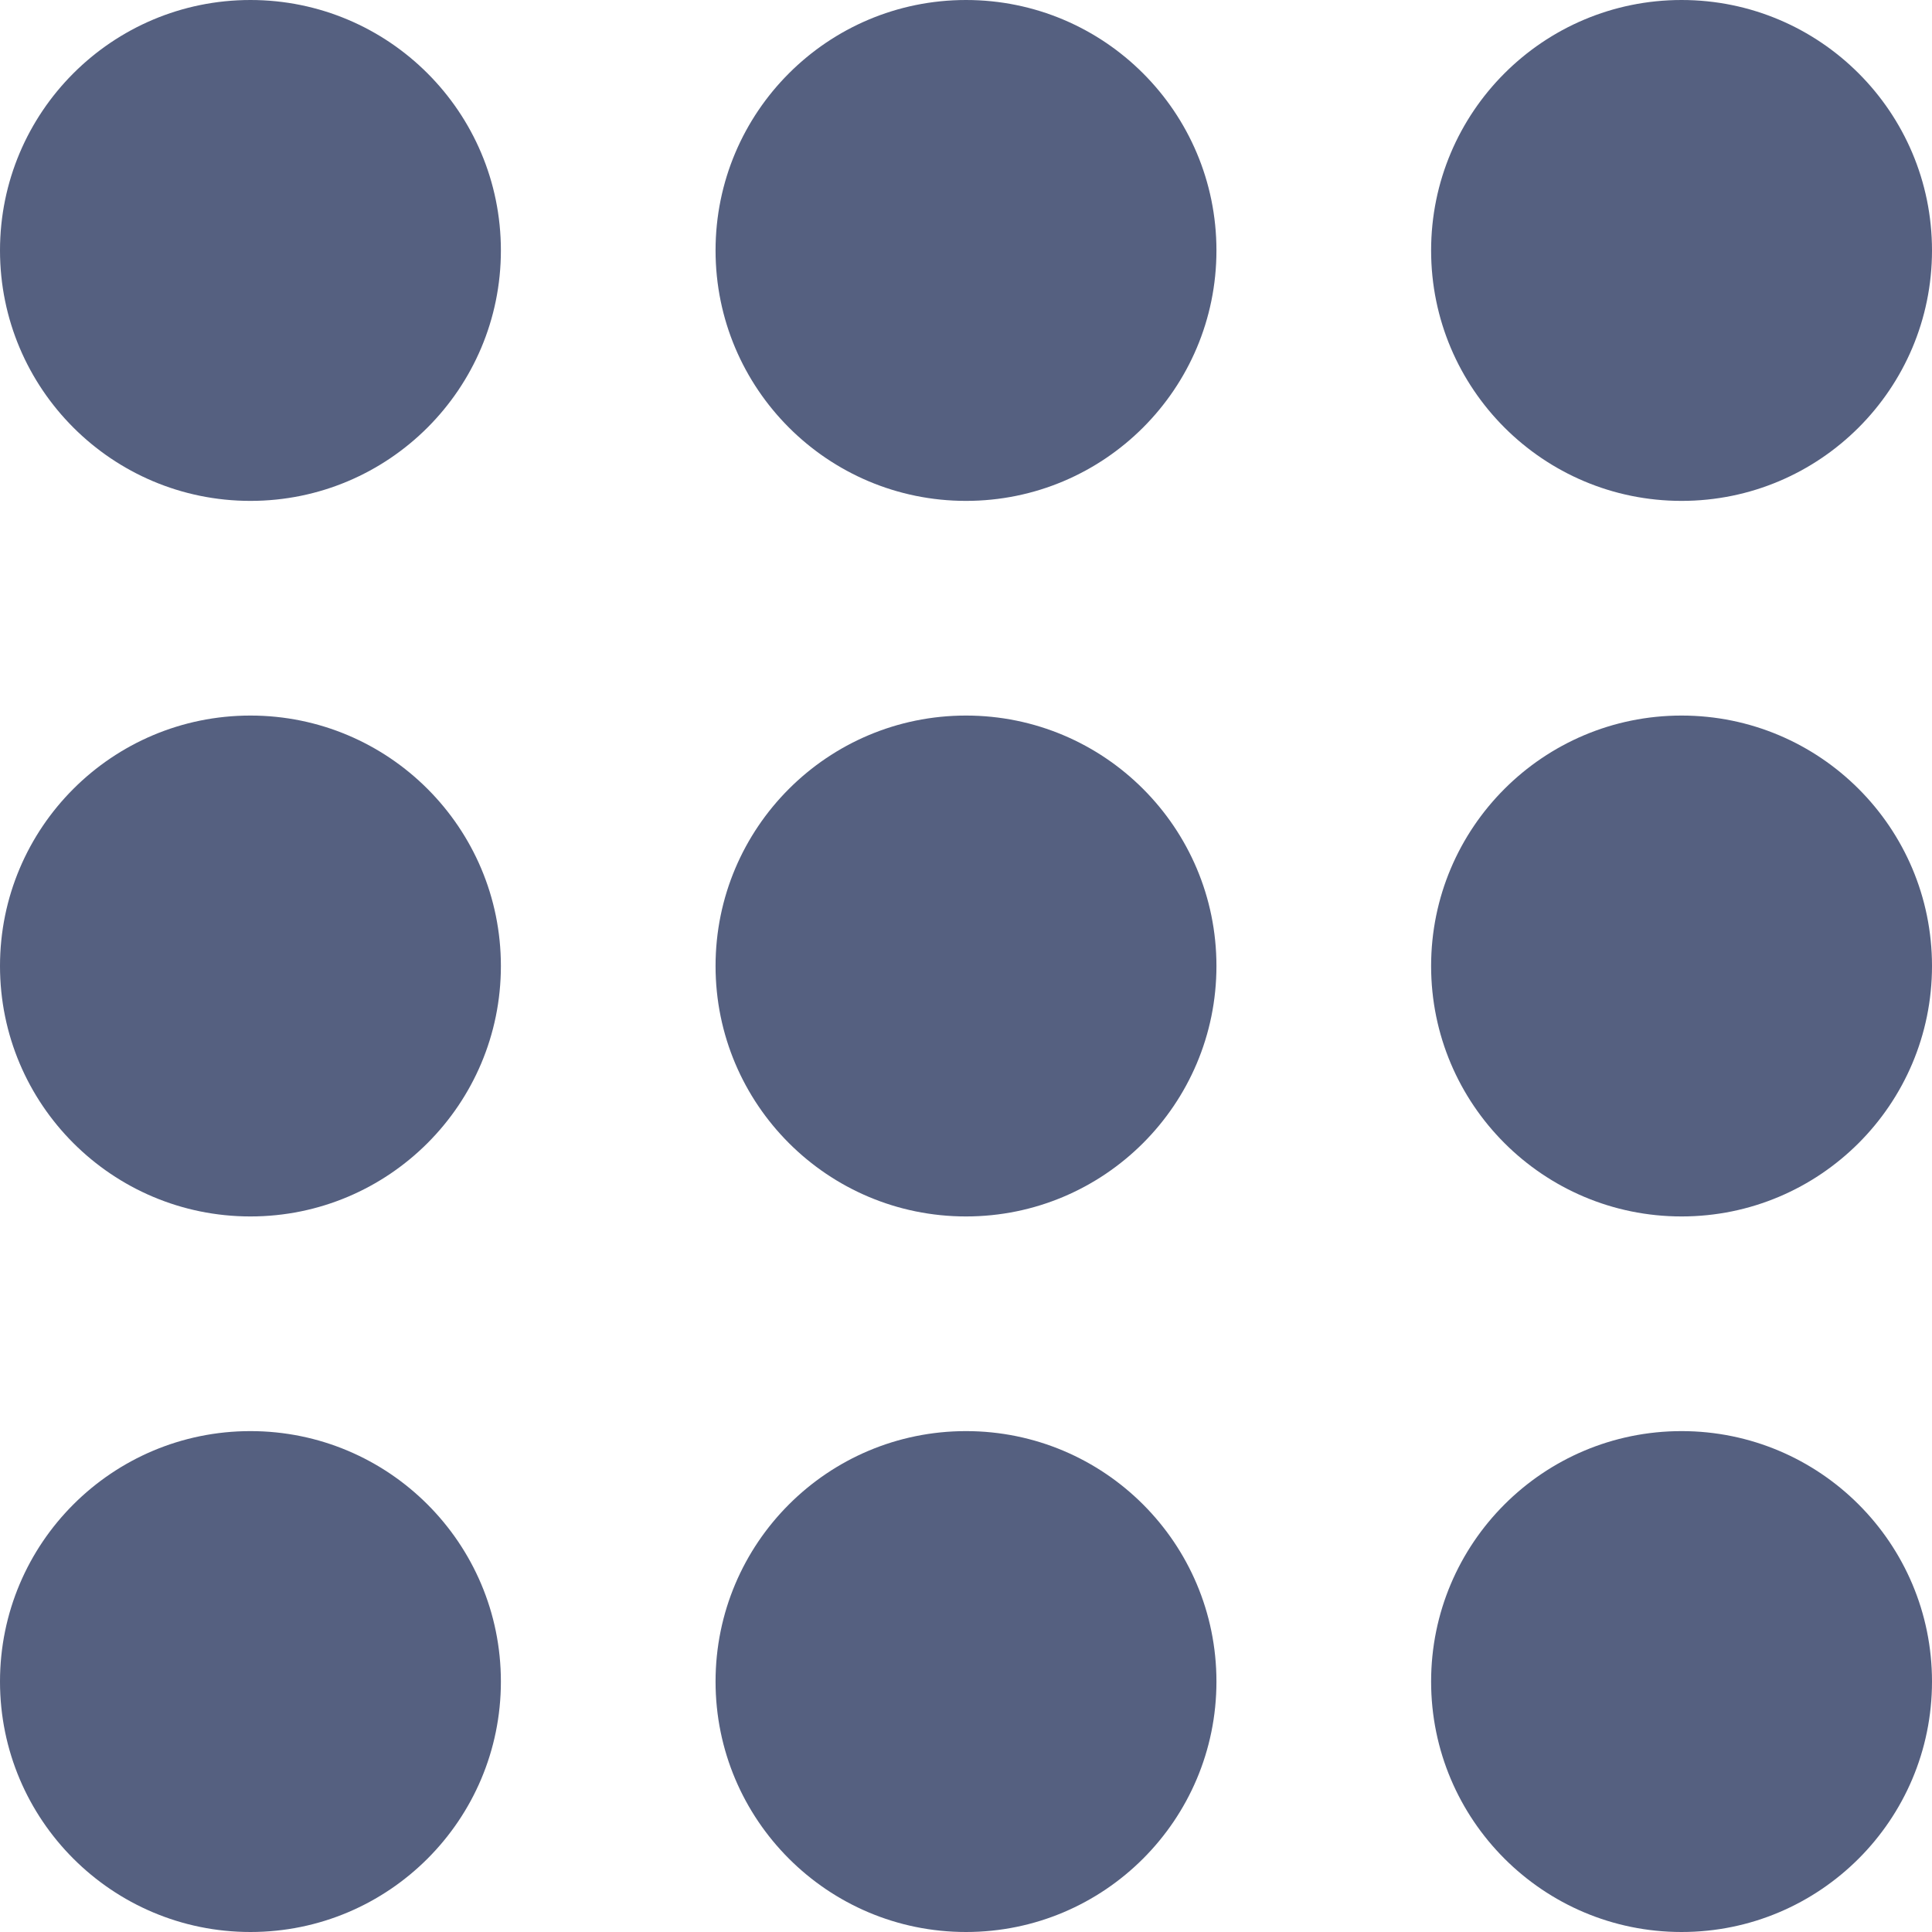 <?xml version="1.0" encoding="iso-8859-1"?>
<!-- Generator: Adobe Illustrator 19.0.0, SVG Export Plug-In . SVG Version: 6.00 Build 0)  -->
<svg version="1.1" id="Capa_1" xmlns="http://www.w3.org/2000/svg" xmlns:xlink="http://www.w3.org/1999/xlink" x="0px" y="0px"
	 viewBox="0 0 54 54" style="enable-background:new 0 0 54 54;" xml:space="preserve">
<circle style="fill:#556080;" cx="7" cy="47" r="7"/>
<circle style="fill:#556080;" cx="27" cy="47" r="7"/>
<circle style="fill:#556080;" cx="47" cy="47" r="7"/>
<circle style="fill:#556080;" cx="7" cy="27" r="7"/>
<circle style="fill:#556080;" cx="27" cy="27" r="7"/>
<circle style="fill:#556080;" cx="47" cy="27" r="7"/>
<circle style="fill:#556080;" cx="7" cy="7" r="7"/>
<circle style="fill:#556080;" cx="27" cy="7" r="7"/>
<circle style="fill:#556080;" cx="47" cy="7" r="7"/>
<g>
</g>
<g>
</g>
<g>
</g>
<g>
</g>
<g>
</g>
<g>
</g>
<g>
</g>
<g>
</g>
<g>
</g>
<g>
</g>
<g>
</g>
<g>
</g>
<g>
</g>
<g>
</g>
<g>
</g>
</svg>
